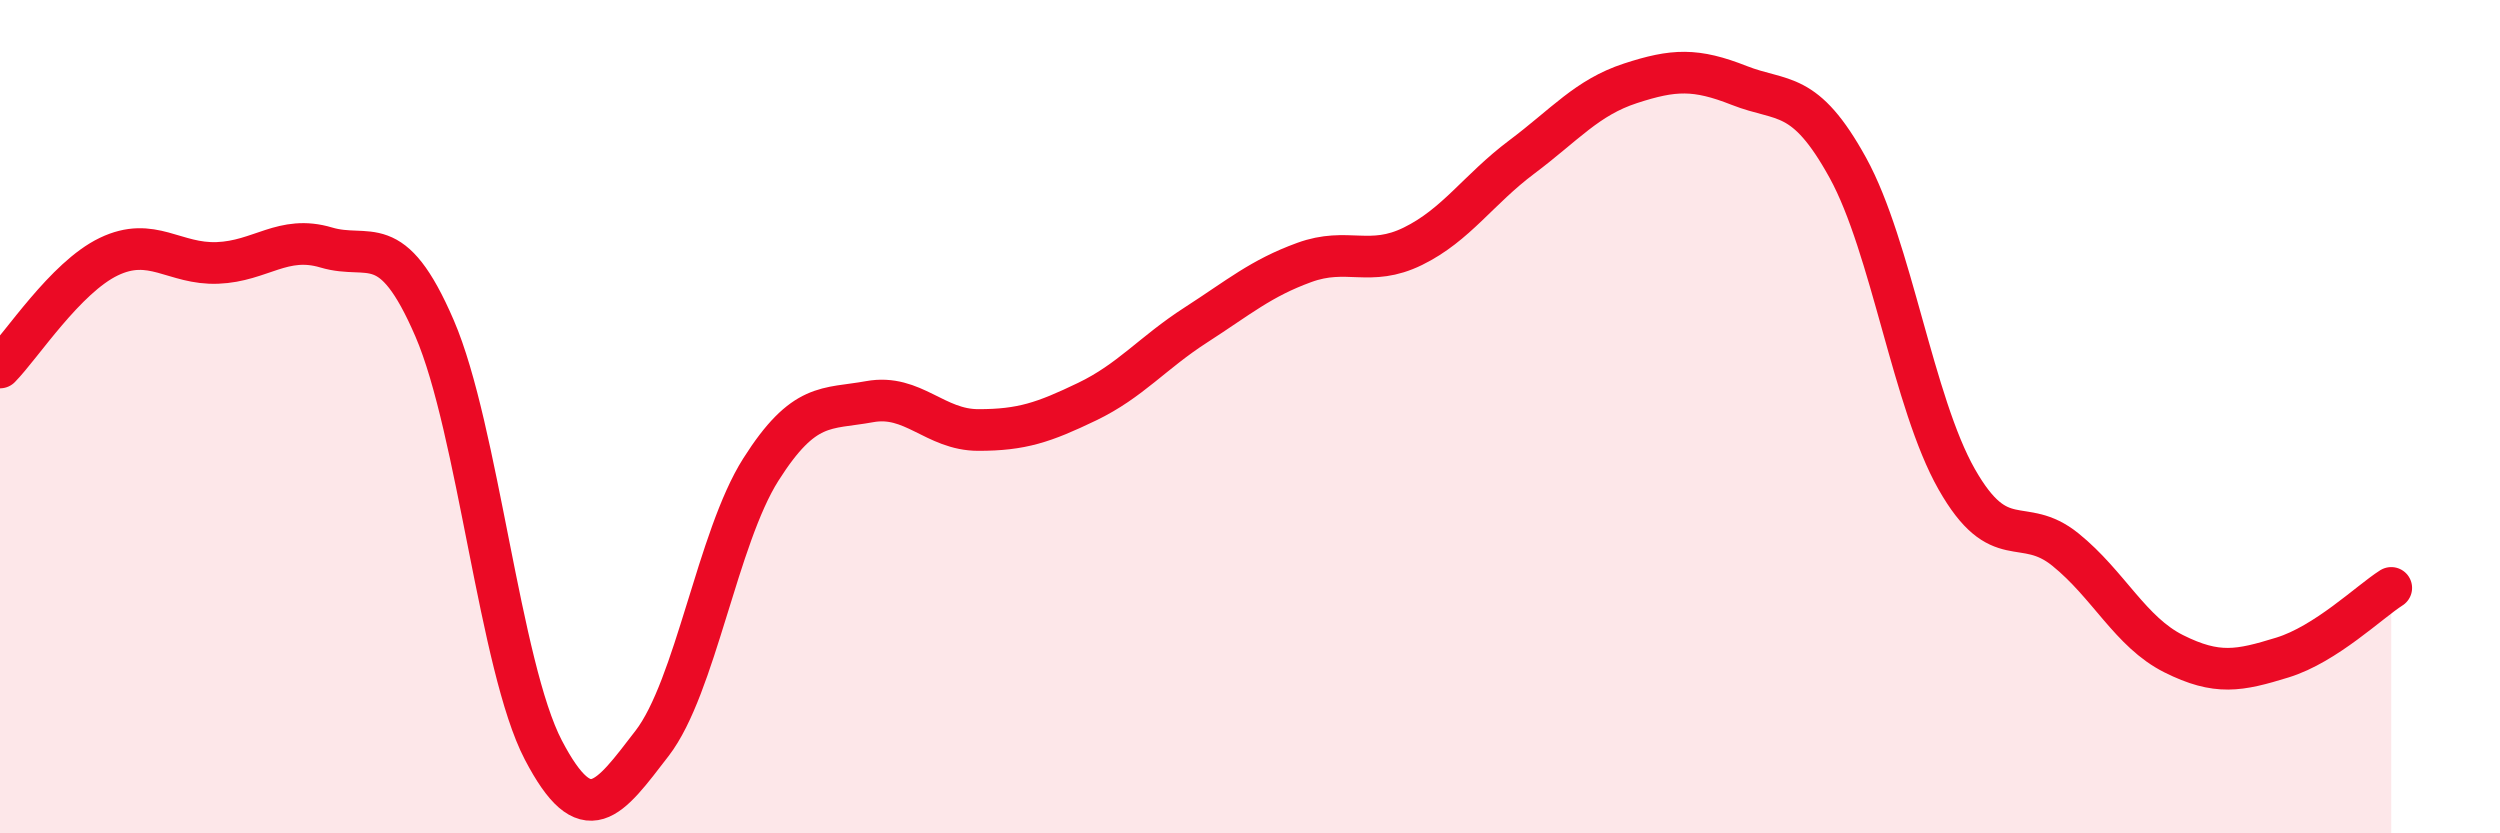 
    <svg width="60" height="20" viewBox="0 0 60 20" xmlns="http://www.w3.org/2000/svg">
      <path
        d="M 0,8.82 C 0.52,8.29 1.57,6.66 2.61,6.16 C 3.65,5.66 4.18,6.35 5.22,6.31 C 6.26,6.27 6.79,5.63 7.83,5.94 C 8.87,6.25 9.39,5.47 10.43,7.88 C 11.47,10.29 12,16.01 13.04,18 C 14.08,19.99 14.61,19.19 15.65,17.84 C 16.69,16.49 17.22,12.91 18.26,11.27 C 19.3,9.63 19.83,9.83 20.87,9.64 C 21.91,9.45 22.44,10.32 23.48,10.32 C 24.52,10.32 25.05,10.14 26.09,9.64 C 27.13,9.14 27.66,8.47 28.7,7.8 C 29.74,7.13 30.26,6.68 31.3,6.3 C 32.34,5.92 32.87,6.42 33.91,5.91 C 34.95,5.4 35.48,4.55 36.52,3.77 C 37.56,2.99 38.09,2.34 39.13,2 C 40.17,1.66 40.7,1.64 41.74,2.05 C 42.78,2.46 43.31,2.14 44.35,4.03 C 45.39,5.92 45.92,9.67 46.96,11.5 C 48,13.33 48.53,12.35 49.57,13.19 C 50.61,14.03 51.13,15.17 52.17,15.69 C 53.21,16.21 53.74,16.1 54.78,15.78 C 55.82,15.46 56.87,14.44 57.39,14.11L57.39 20L0 20Z"
        fill="#EB0A25"
        opacity="0.1"
        stroke-linecap="round"
        stroke-linejoin="round"
      />
      <path
        d="M 0,8.82 C 0.52,8.29 1.57,6.66 2.61,6.16 C 3.65,5.66 4.18,6.35 5.22,6.31 C 6.26,6.27 6.79,5.63 7.83,5.94 C 8.87,6.25 9.39,5.47 10.43,7.88 C 11.47,10.29 12,16.01 13.04,18 C 14.08,19.99 14.61,19.19 15.65,17.84 C 16.69,16.49 17.22,12.91 18.26,11.27 C 19.3,9.63 19.83,9.83 20.87,9.64 C 21.91,9.45 22.44,10.32 23.48,10.32 C 24.52,10.32 25.05,10.14 26.09,9.64 C 27.13,9.14 27.66,8.47 28.7,7.8 C 29.74,7.13 30.26,6.68 31.3,6.3 C 32.34,5.92 32.87,6.42 33.91,5.91 C 34.95,5.4 35.48,4.55 36.52,3.77 C 37.56,2.99 38.09,2.34 39.13,2 C 40.17,1.66 40.7,1.64 41.74,2.05 C 42.78,2.46 43.31,2.14 44.35,4.03 C 45.39,5.92 45.92,9.67 46.96,11.5 C 48,13.33 48.53,12.35 49.57,13.19 C 50.61,14.03 51.13,15.17 52.17,15.69 C 53.21,16.21 53.74,16.1 54.78,15.78 C 55.82,15.46 56.87,14.44 57.39,14.11"
        stroke="#EB0A25"
        stroke-width="1"
        fill="none"
        stroke-linecap="round"
        stroke-linejoin="round"
      />
    </svg>
  